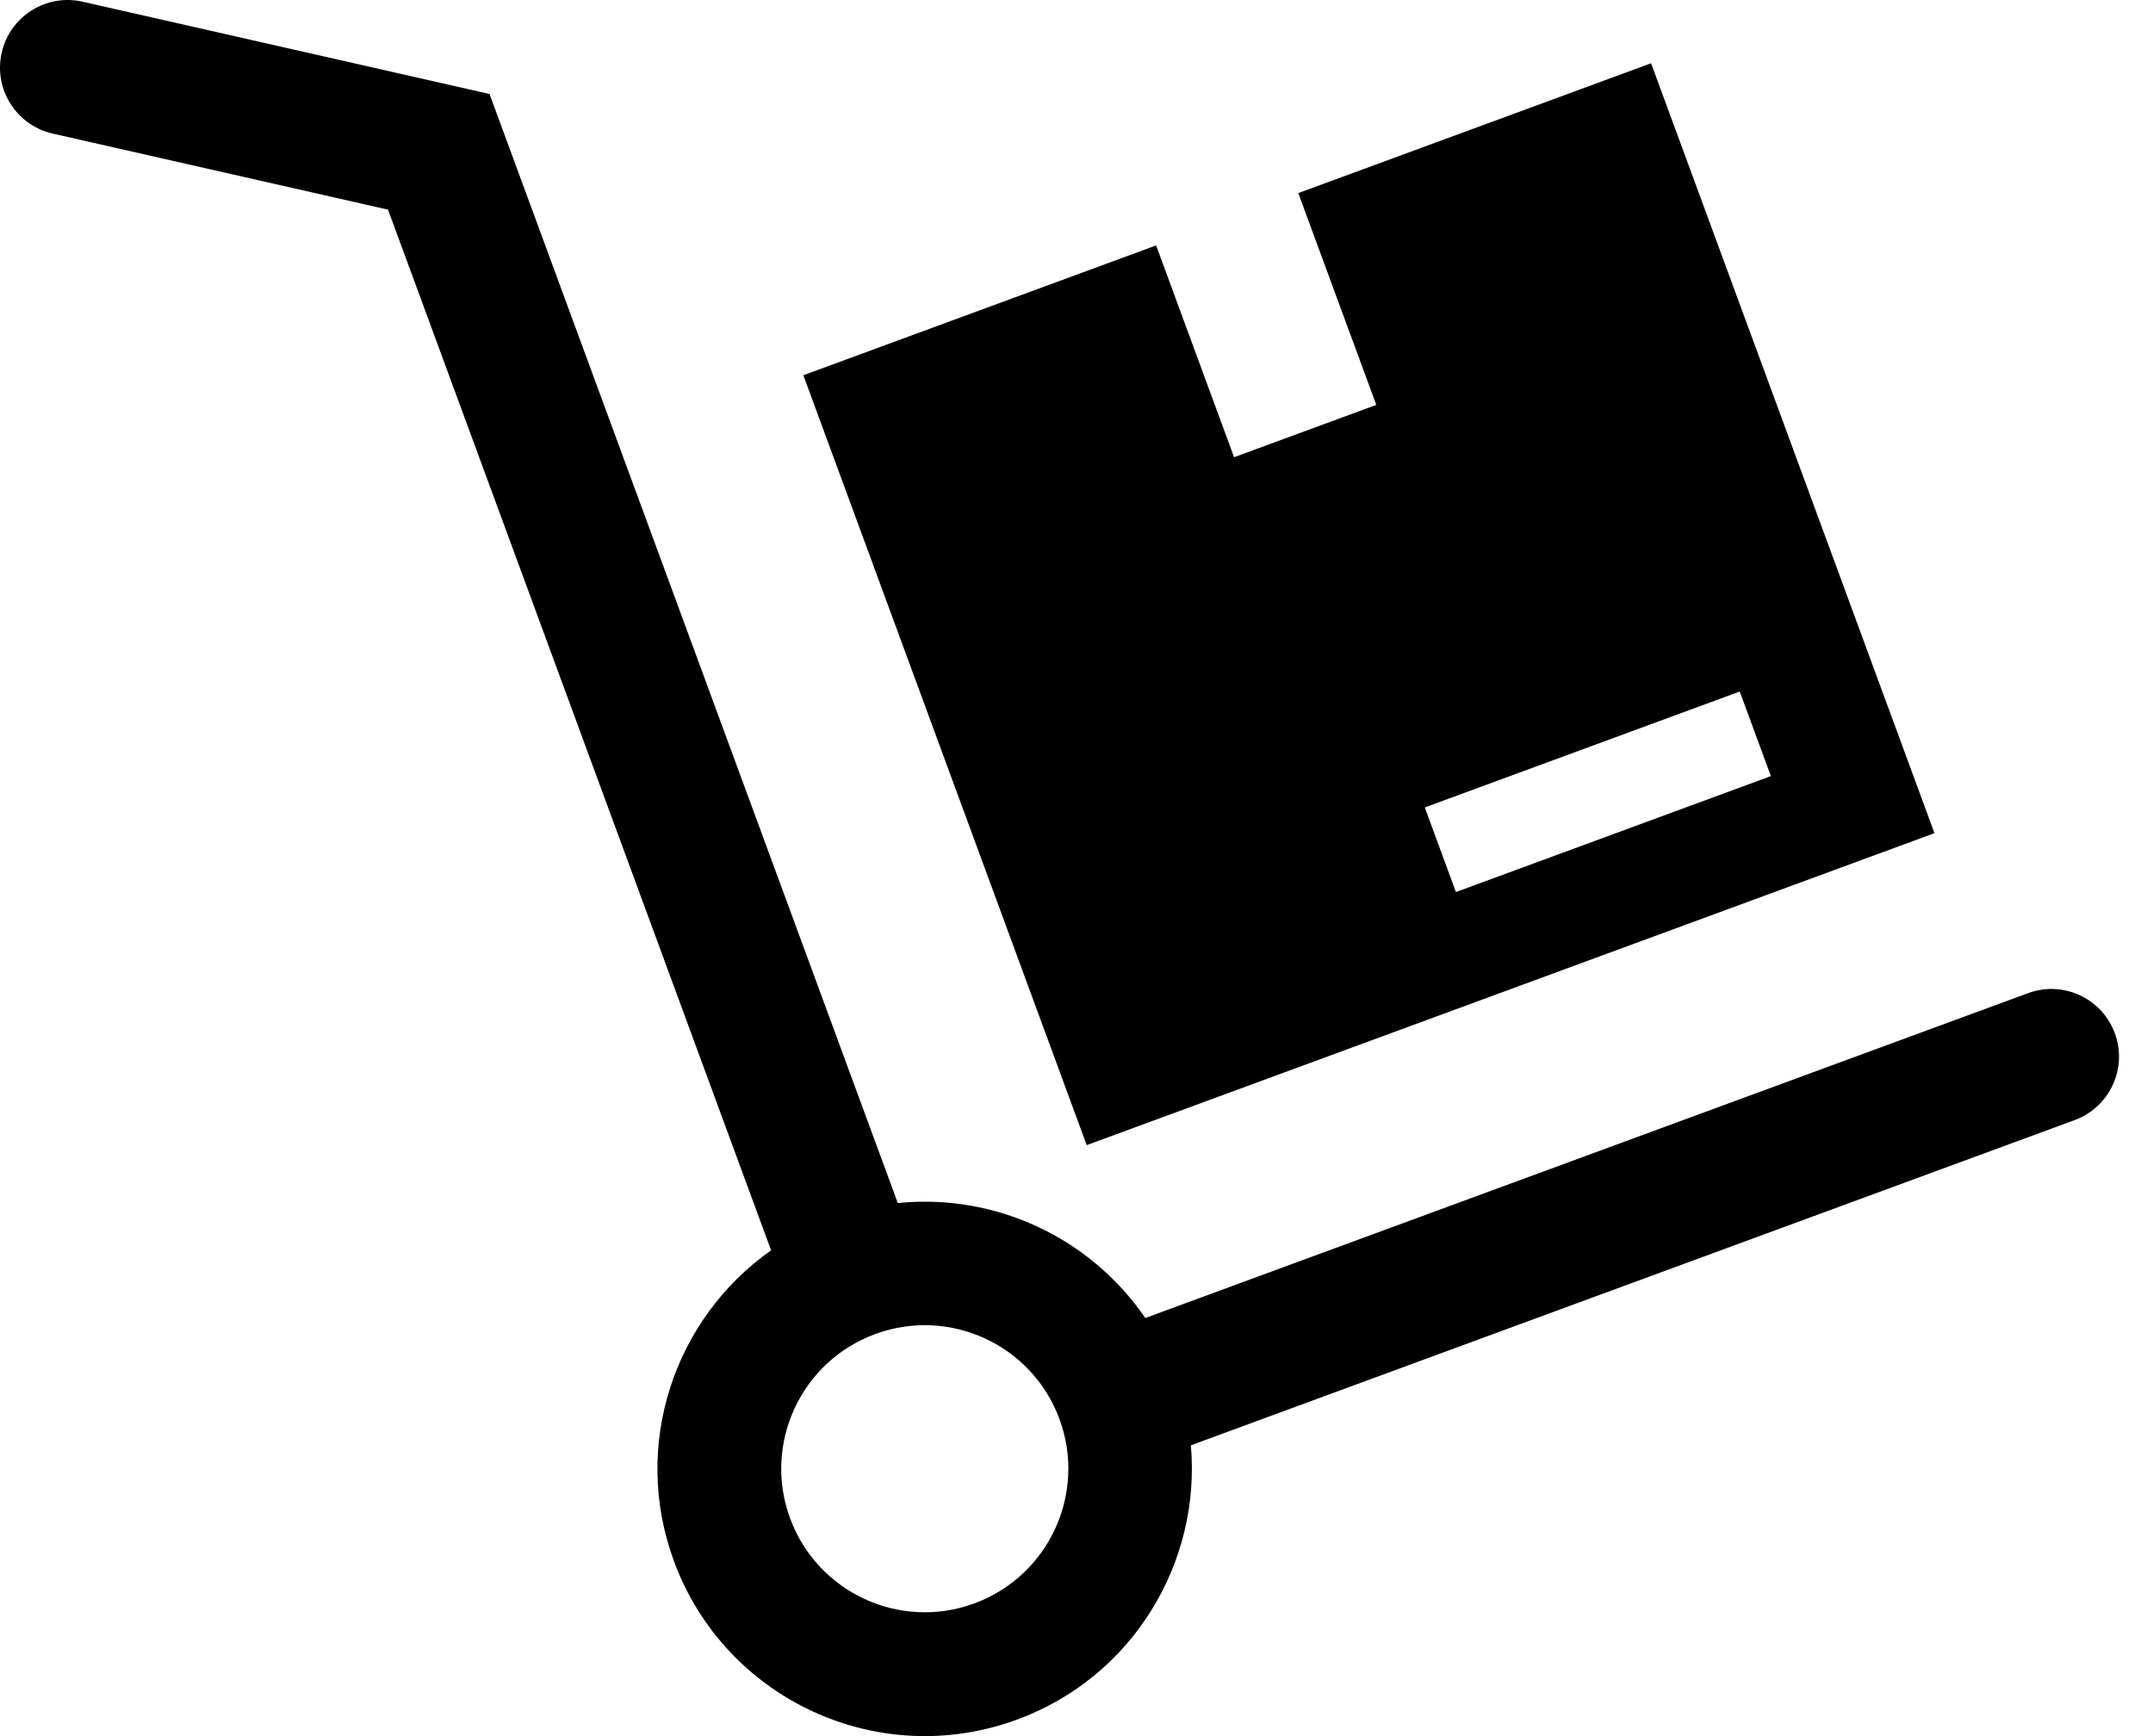 <svg width="62" height="50" viewBox="0 0 62 50" fill="none" xmlns="http://www.w3.org/2000/svg">
<path d="M60.901 29.757C60.529 28.747 59.408 28.231 58.401 28.603L32.98 37.959C31.394 35.636 28.649 34.362 25.854 34.648L14.097 2.707L2.378 0.049C1.333 -0.19 0.286 0.468 0.049 1.517C-0.189 2.566 0.468 3.609 1.517 3.847L11.174 6.038L22.205 36.01C19.42 37.968 18.175 41.613 19.407 44.959C20.876 48.948 25.3 50.993 29.29 49.524C32.625 48.296 34.591 45.003 34.293 41.625L59.746 32.258C60.755 31.885 61.272 30.766 60.901 29.757ZM28.058 46.178C25.917 46.967 23.541 45.868 22.752 43.727C21.964 41.584 23.061 39.21 25.203 38.421C27.345 37.632 29.722 38.73 30.51 40.871C31.299 43.014 30.2 45.389 28.058 46.178Z" fill="black"/>
<path d="M55.707 23.995L47.546 1.822L37.387 5.561L39.633 11.661L35.538 13.168L33.293 7.068L23.134 10.807L31.294 32.98L55.707 23.995ZM50.1 19.916L50.996 22.352L41.926 25.691L41.03 23.254L50.1 19.916Z" fill="black"/>
</svg>
